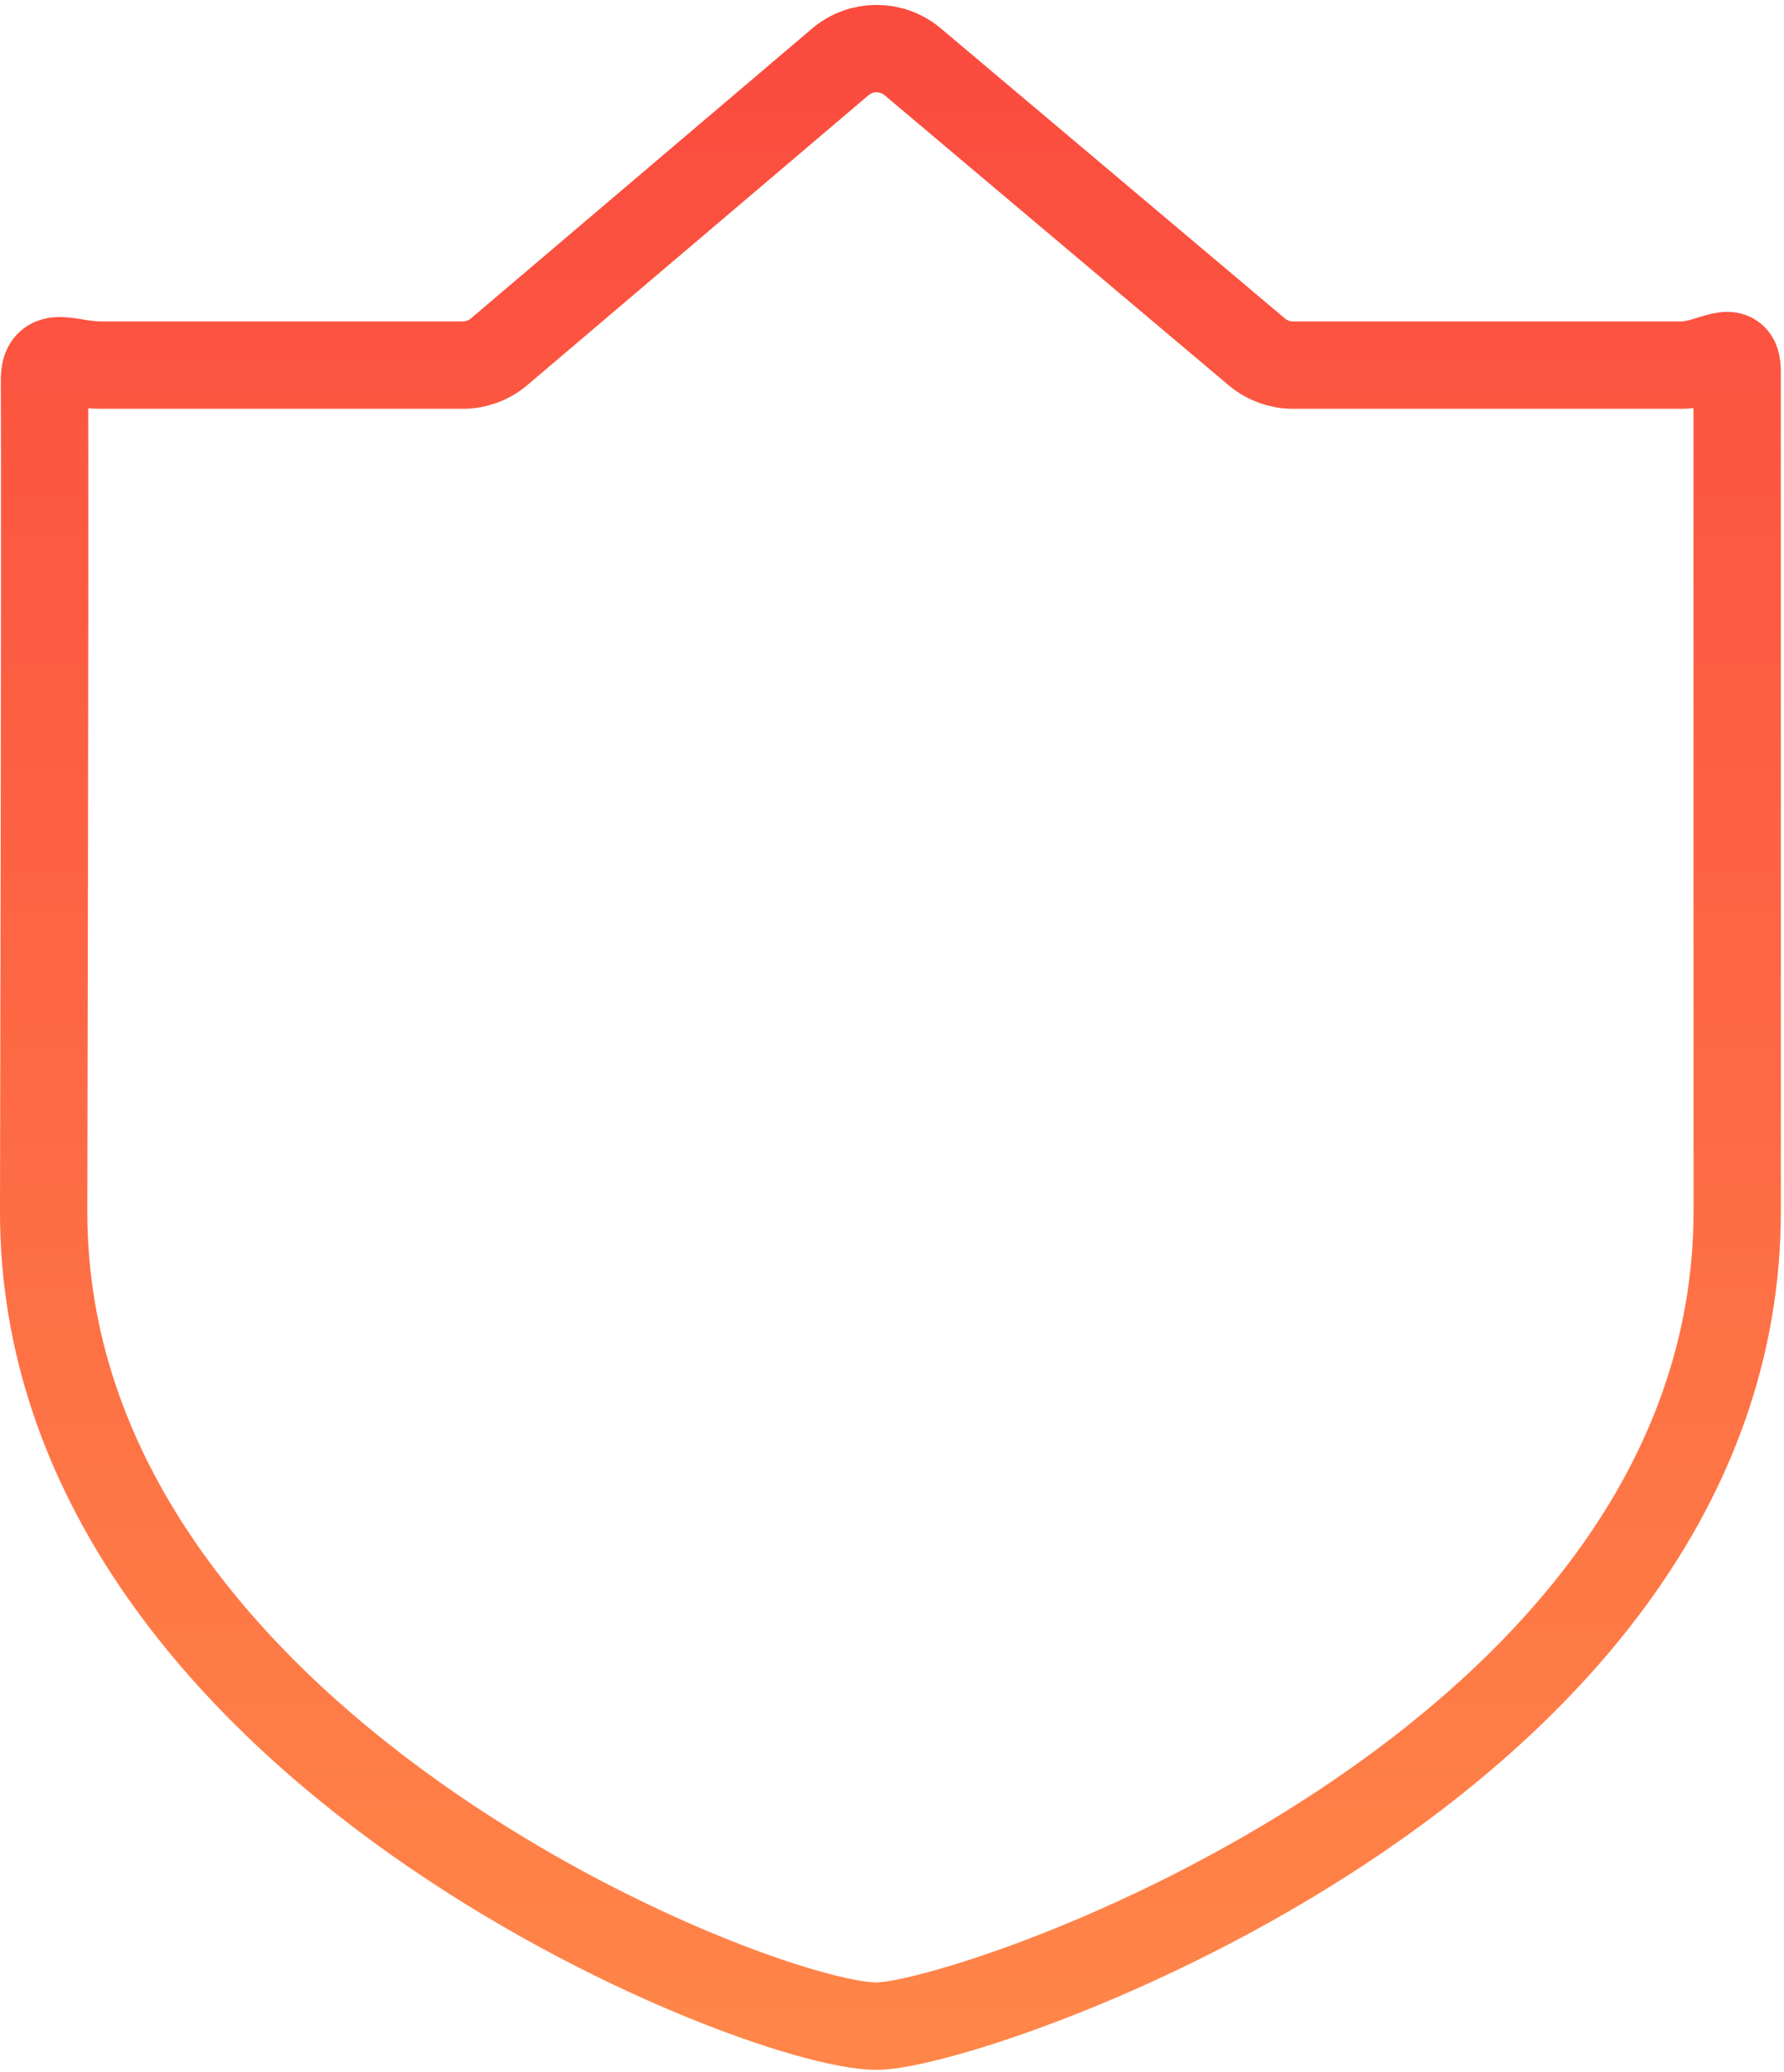 <?xml version="1.0" encoding="UTF-8"?> <svg xmlns="http://www.w3.org/2000/svg" width="286" height="332" viewBox="0 0 286 332" fill="none"> <path d="M7 194C7.185 106.086 7.181 72.575 7.133 60.856C7.113 55.851 11.084 58.5 16.088 58.5H74.194C76.329 58.5 78.393 57.742 80.02 56.36L134.698 9.928C138.047 7.083 142.961 7.074 146.322 9.905L201.487 56.383C203.11 57.75 205.164 58.5 207.286 58.5H269.494C274.467 58.5 278.492 54.489 278.49 59.462C278.486 70.555 278.486 103.898 278.5 194C278.515 282.844 156 324.645 140.5 324.645C121.5 324.645 6.821 279.403 7 194Z" stroke="url(#paint0_linear)" stroke-width="14" stroke-linecap="round"></path> <defs> <linearGradient id="paint0_linear" x1="142.75" y1="5" x2="142.75" y2="324.645" gradientUnits="userSpaceOnUse"> <stop stop-color="#FB4B3F"></stop> <stop offset="1" stop-color="#FF8548"></stop> </linearGradient> </defs> </svg> 